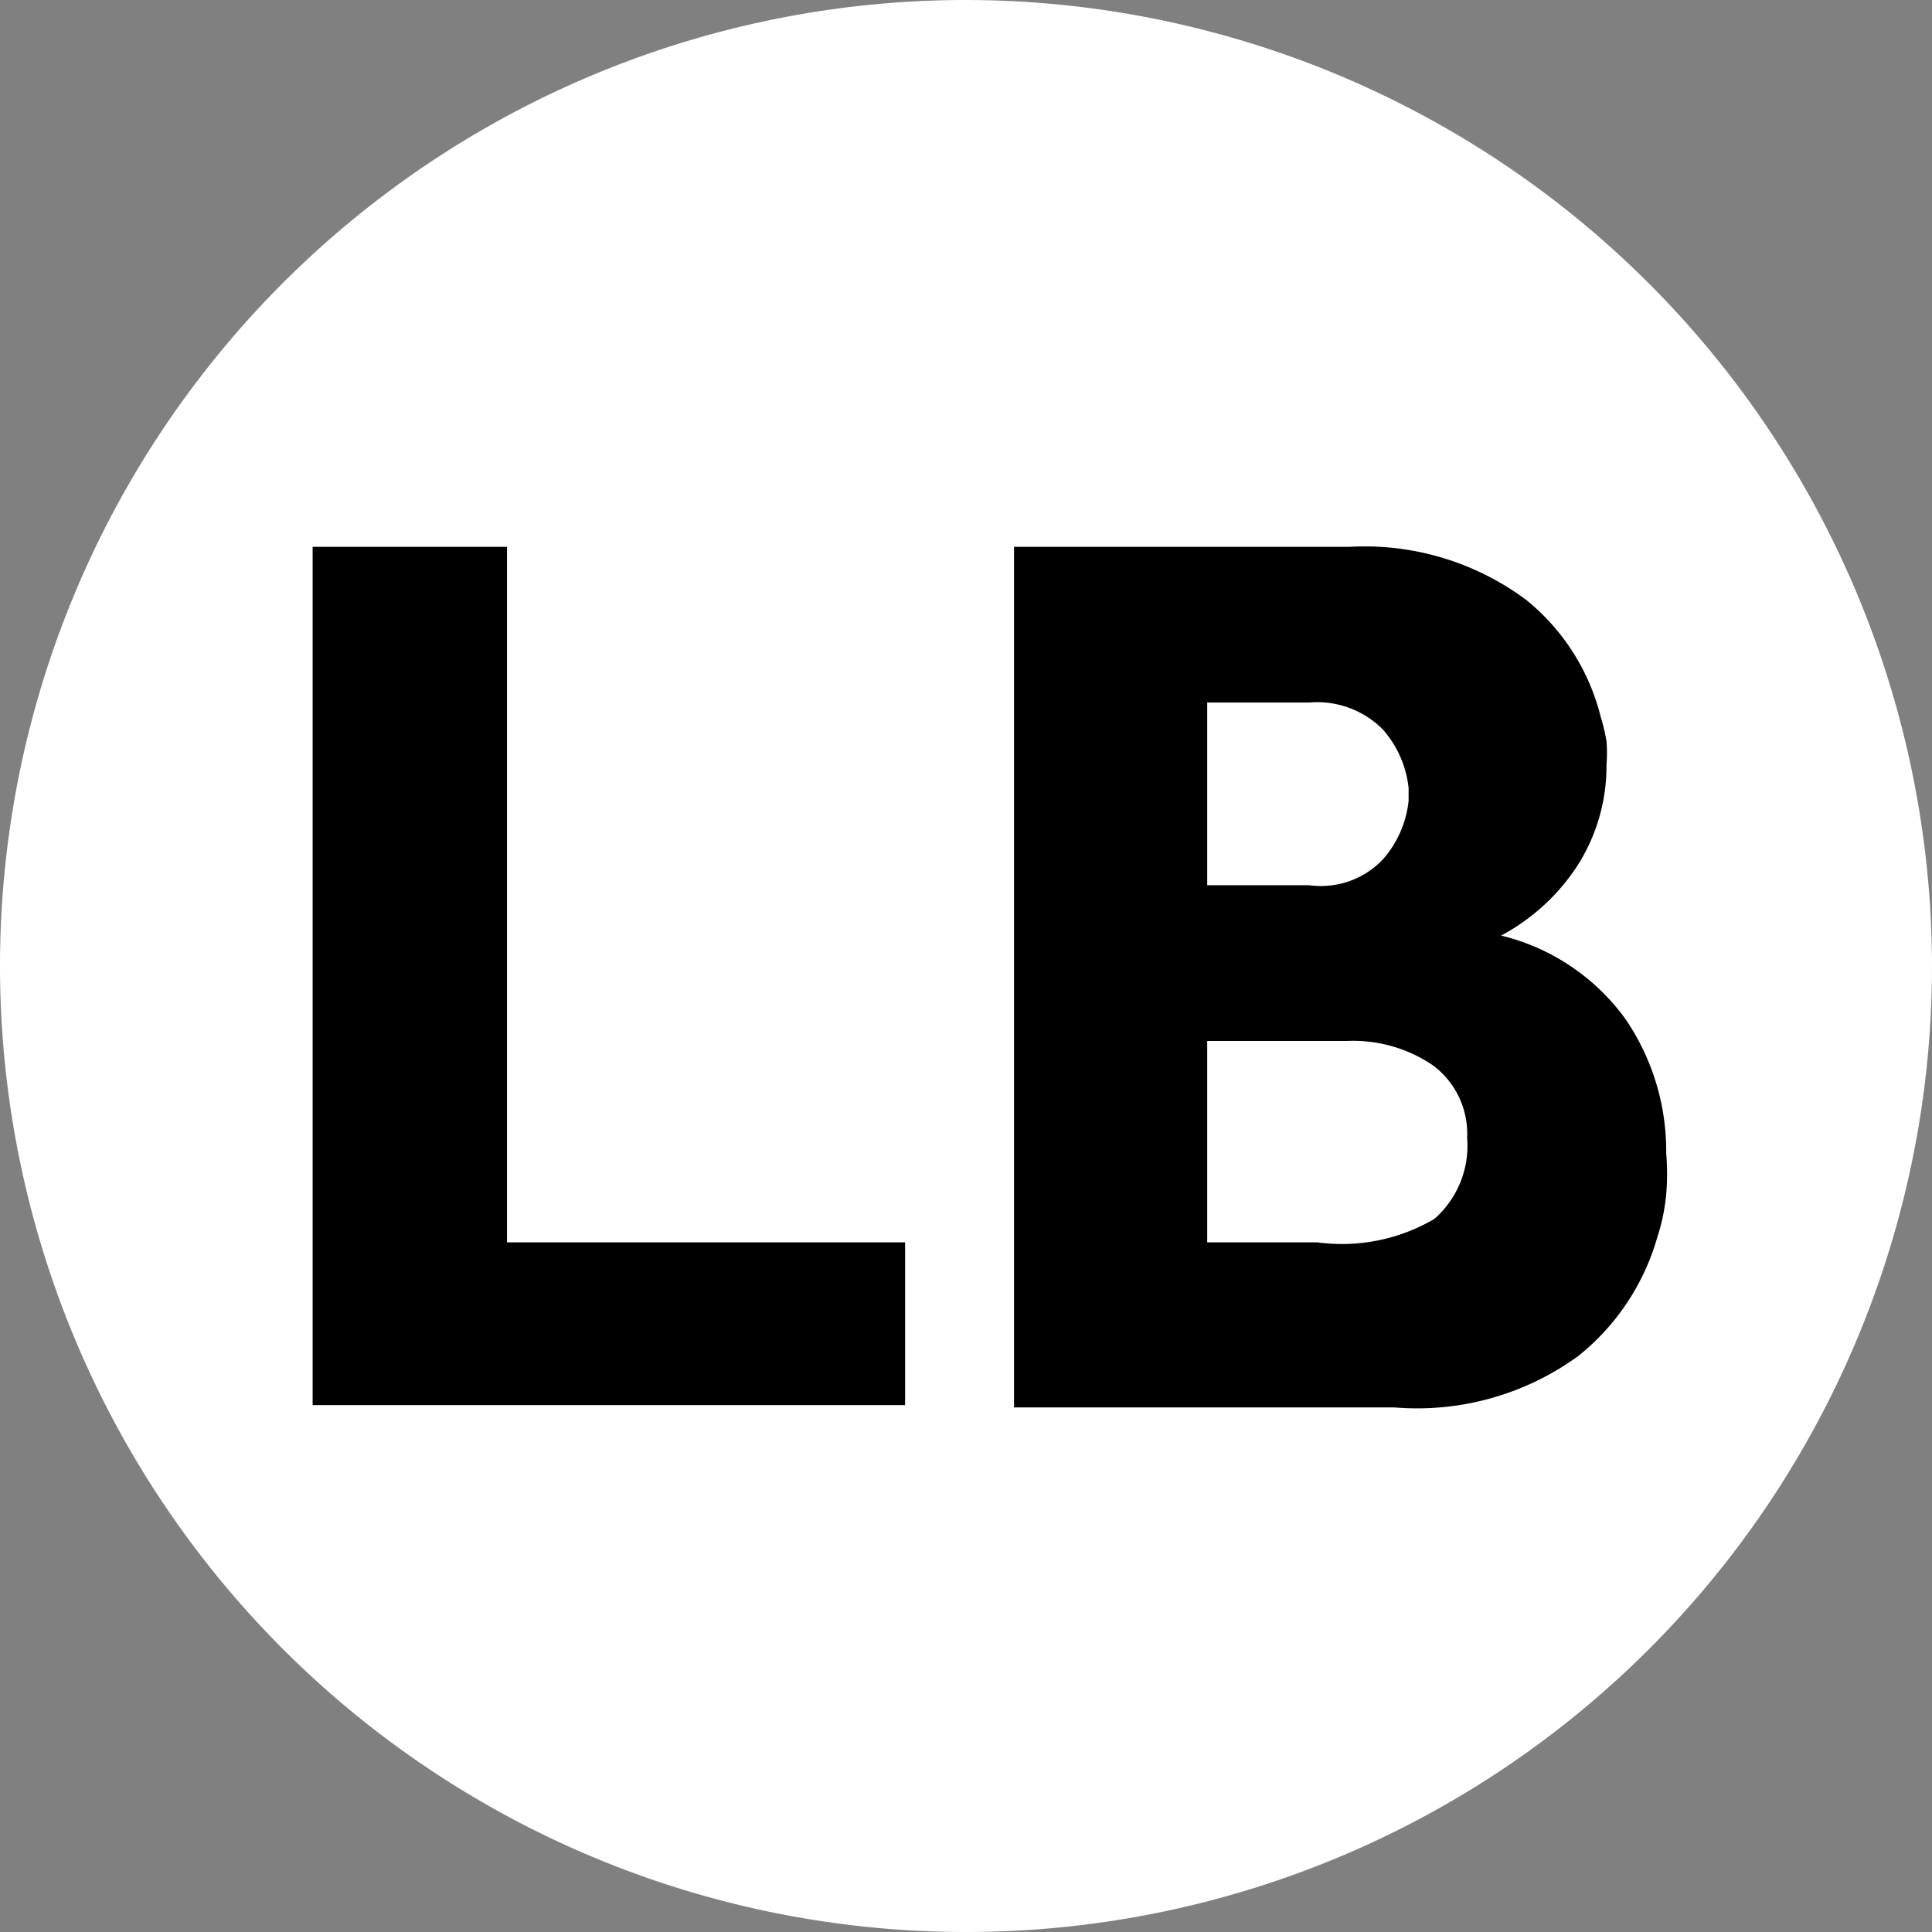 <svg xmlns="http://www.w3.org/2000/svg" viewBox="0 0 16.5 16.5"><rect x="0" y="0" width="16.5" height="16.5" fill="#808080" stroke="none"/><defs><style>.a{fill:#fff;}</style></defs><path class="a" d="M16.5,8.25A8.25,8.25,0,1,1,8.25,0,8.26,8.26,0,0,1,16.5,8.25Z"/><path d="M7.73,12H2.67V4.67H4.33v5.94h3.4Z"/><path d="M11.53,4.67a2.31,2.31,0,0,1,1.5.45,1.86,1.86,0,0,1,.64,1,1.6,1.6,0,0,1,.05.21,1.27,1.27,0,0,1,0,.2,1.58,1.58,0,0,1-.24.85,1.77,1.77,0,0,1-.66.61,1.85,1.85,0,0,1,1.06.71,2,2,0,0,1,.35,1.15,2.07,2.07,0,0,1,0,.35,1.72,1.72,0,0,1-.08.38,2,2,0,0,1-.67,1,2.34,2.34,0,0,1-1.57.44H8.66V4.67ZM10.31,7.56h.87a.73.73,0,0,0,.63-.22.9.9,0,0,0,.22-.5V6.73a.9.9,0,0,0-.22-.5A.79.79,0,0,0,11.18,6h-.87Zm0,3.05h.94a1.56,1.56,0,0,0,1-.2.83.83,0,0,0,.28-.69.73.73,0,0,0-.29-.62,1.21,1.21,0,0,0-.73-.21H10.31Z"/></svg>